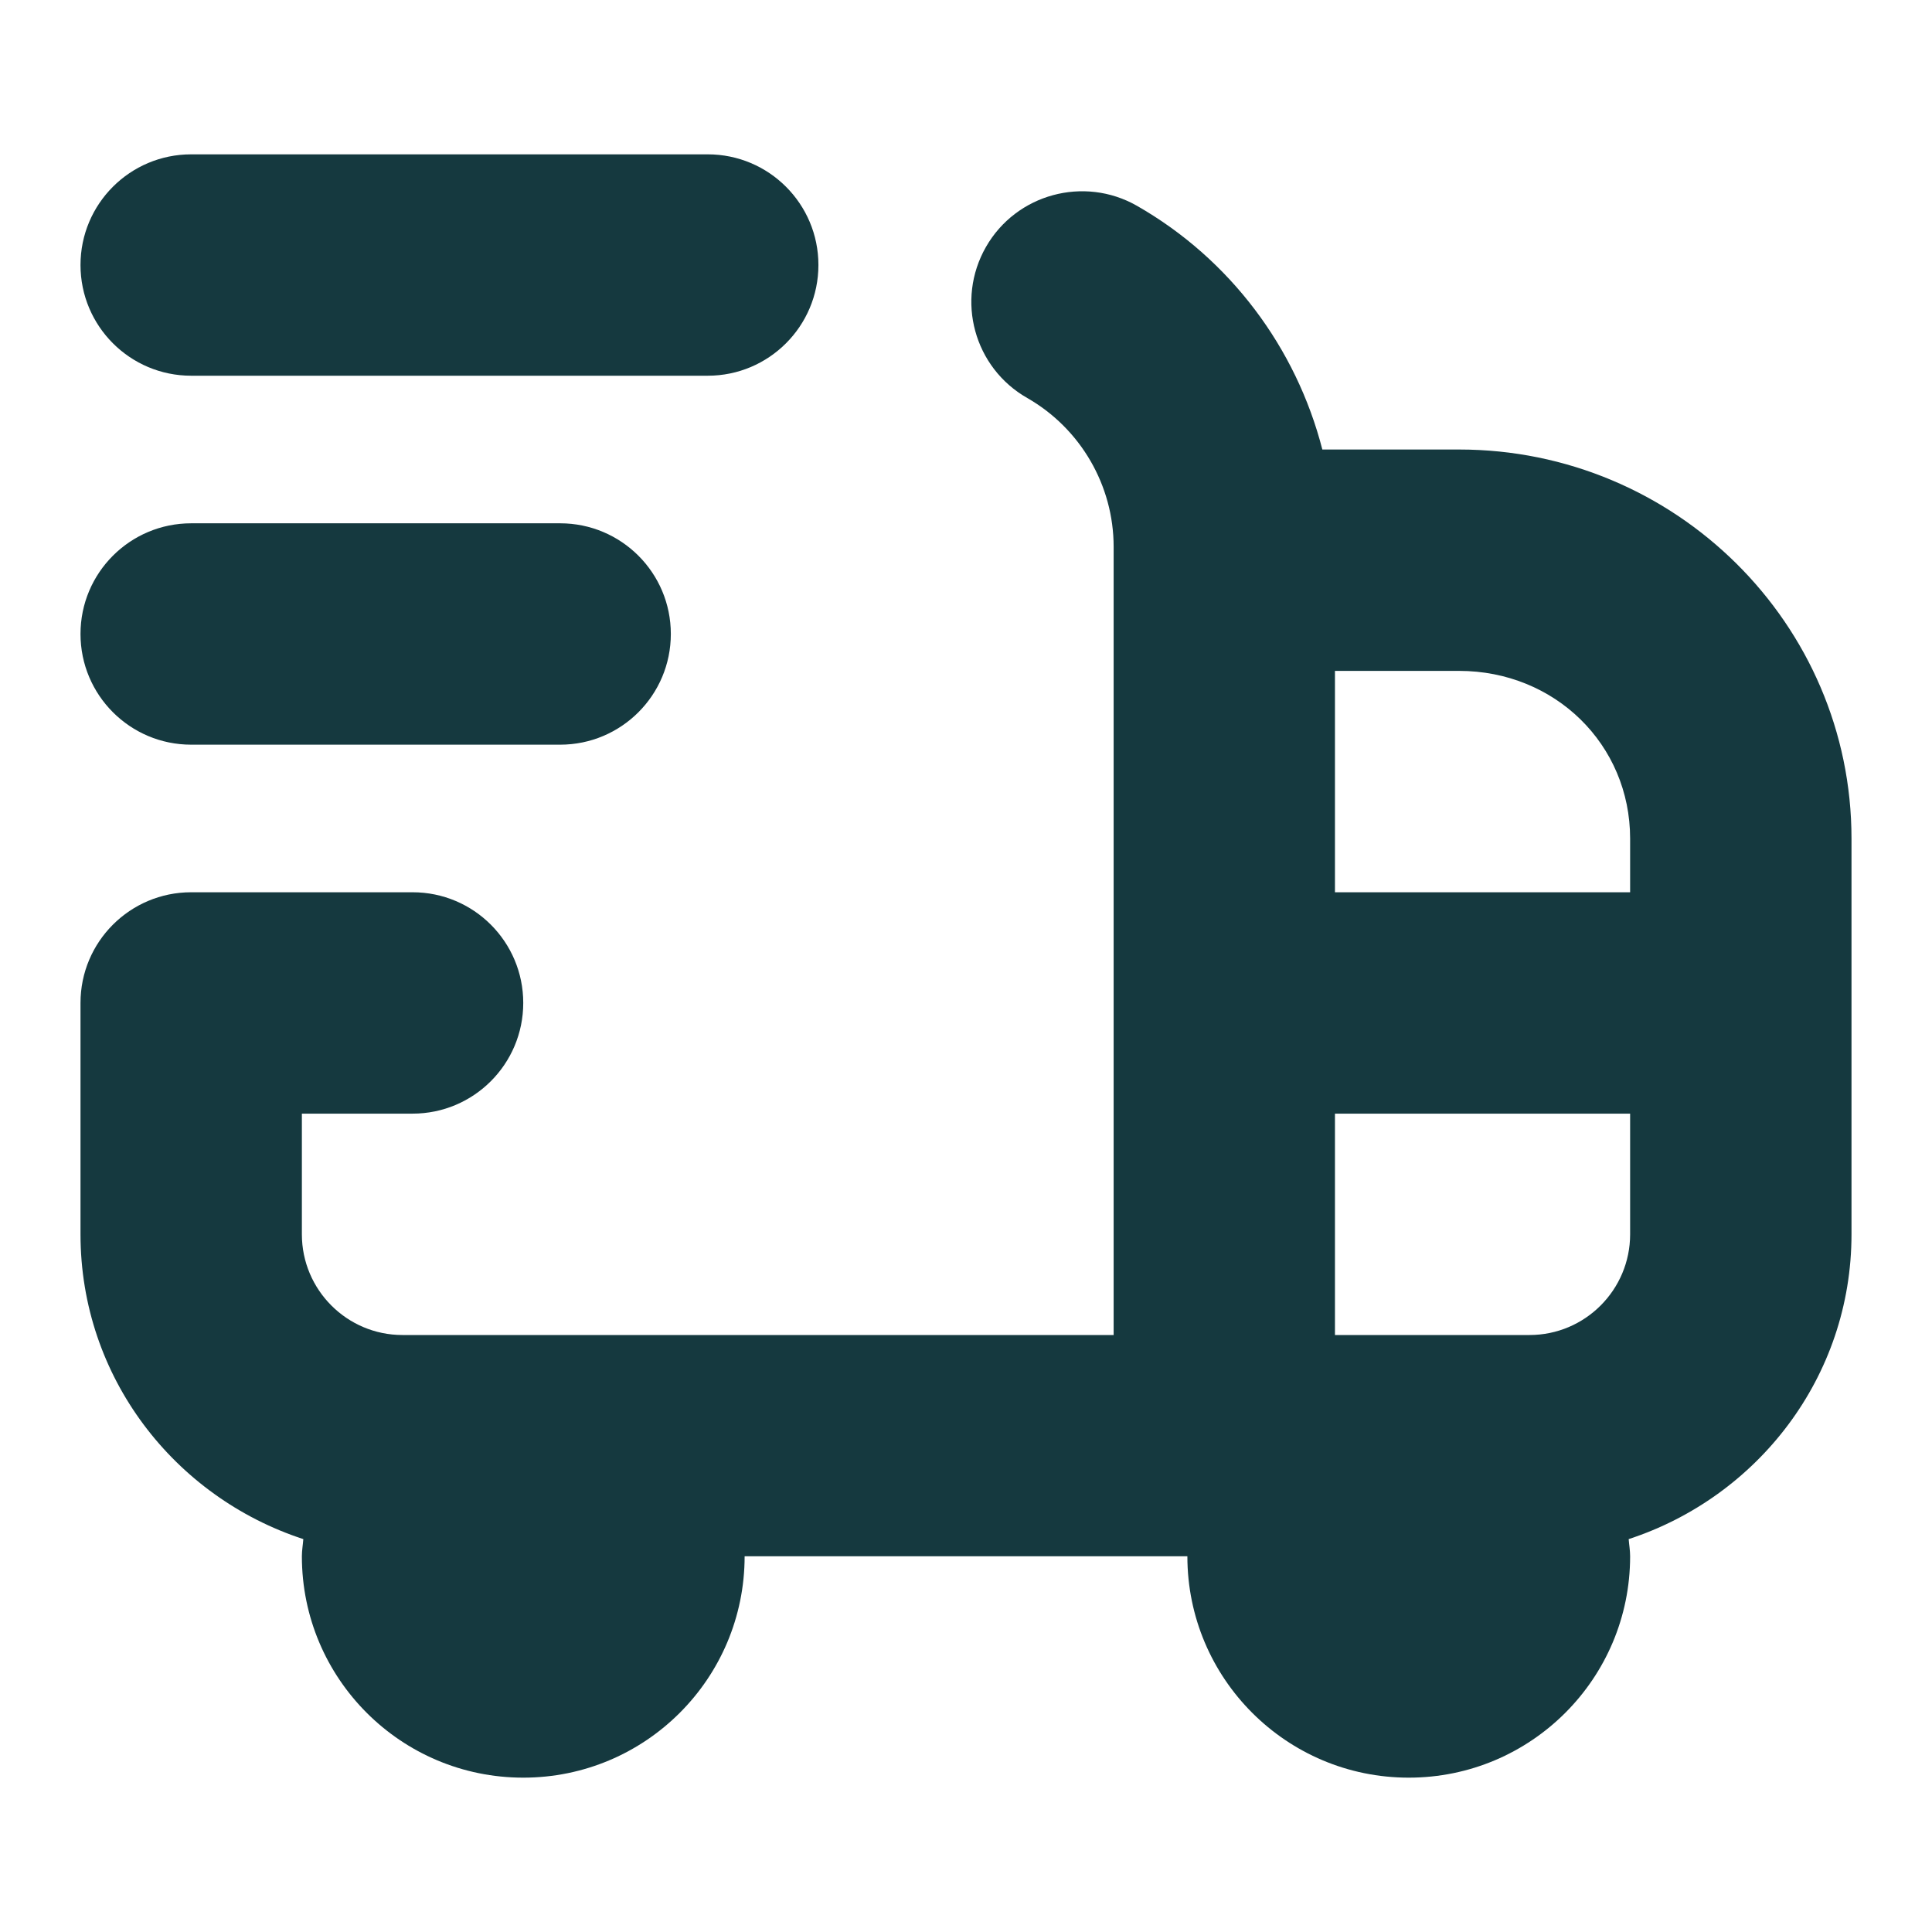 <?xml version="1.0" encoding="UTF-8"?>
<svg xmlns="http://www.w3.org/2000/svg" width="36" height="36" viewBox="0 0 36 36" fill="none">
  <path d="M27.188 8.376H24.64C24.153 6.482 22.922 4.827 21.184 3.834C20.2 3.273 18.936 3.613 18.371 4.603C17.806 5.593 18.151 6.852 19.141 7.416C20.134 7.984 20.751 9.045 20.751 10.188V24.876H7.499C6.465 24.876 5.625 24.034 5.625 23V20.751H7.688C8.826 20.751 9.75 19.828 9.75 18.688C9.75 17.548 8.826 16.626 7.688 16.626H3.562C2.424 16.626 1.5 17.548 1.5 18.688V23C1.5 25.661 3.25 27.895 5.652 28.679C5.644 28.786 5.625 28.891 5.625 28.999C5.625 31.278 7.472 33.124 9.75 33.124C12.028 33.124 13.875 31.278 13.875 28.999H22.125C22.125 31.278 23.972 33.124 26.25 33.124C28.528 33.124 30.375 31.278 30.375 28.999C30.375 28.889 30.356 28.785 30.348 28.679C32.748 27.895 34.5 25.66 34.5 23V15.626C34.5 11.628 31.219 8.376 27.188 8.376ZM30.375 15.626V16.626H24.875V12.501H27.188C28.975 12.501 30.375 13.874 30.375 15.626ZM28.501 24.876H24.875V20.751H30.375V23C30.375 24.034 29.535 24.876 28.501 24.876ZM1.5 4.938C1.5 3.798 2.424 2.876 3.562 2.876H13.188C14.326 2.876 15.25 3.798 15.25 4.938C15.25 6.078 14.326 7.001 13.188 7.001H3.562C2.424 7.001 1.5 6.078 1.5 4.938ZM1.5 11.813C1.5 10.673 2.424 9.751 3.562 9.751H10.438C11.576 9.751 12.5 10.673 12.5 11.813C12.5 12.953 11.576 13.876 10.438 13.876H3.562C2.424 13.876 1.5 12.953 1.5 11.813Z" fill="#15393F"></path>
</svg>
